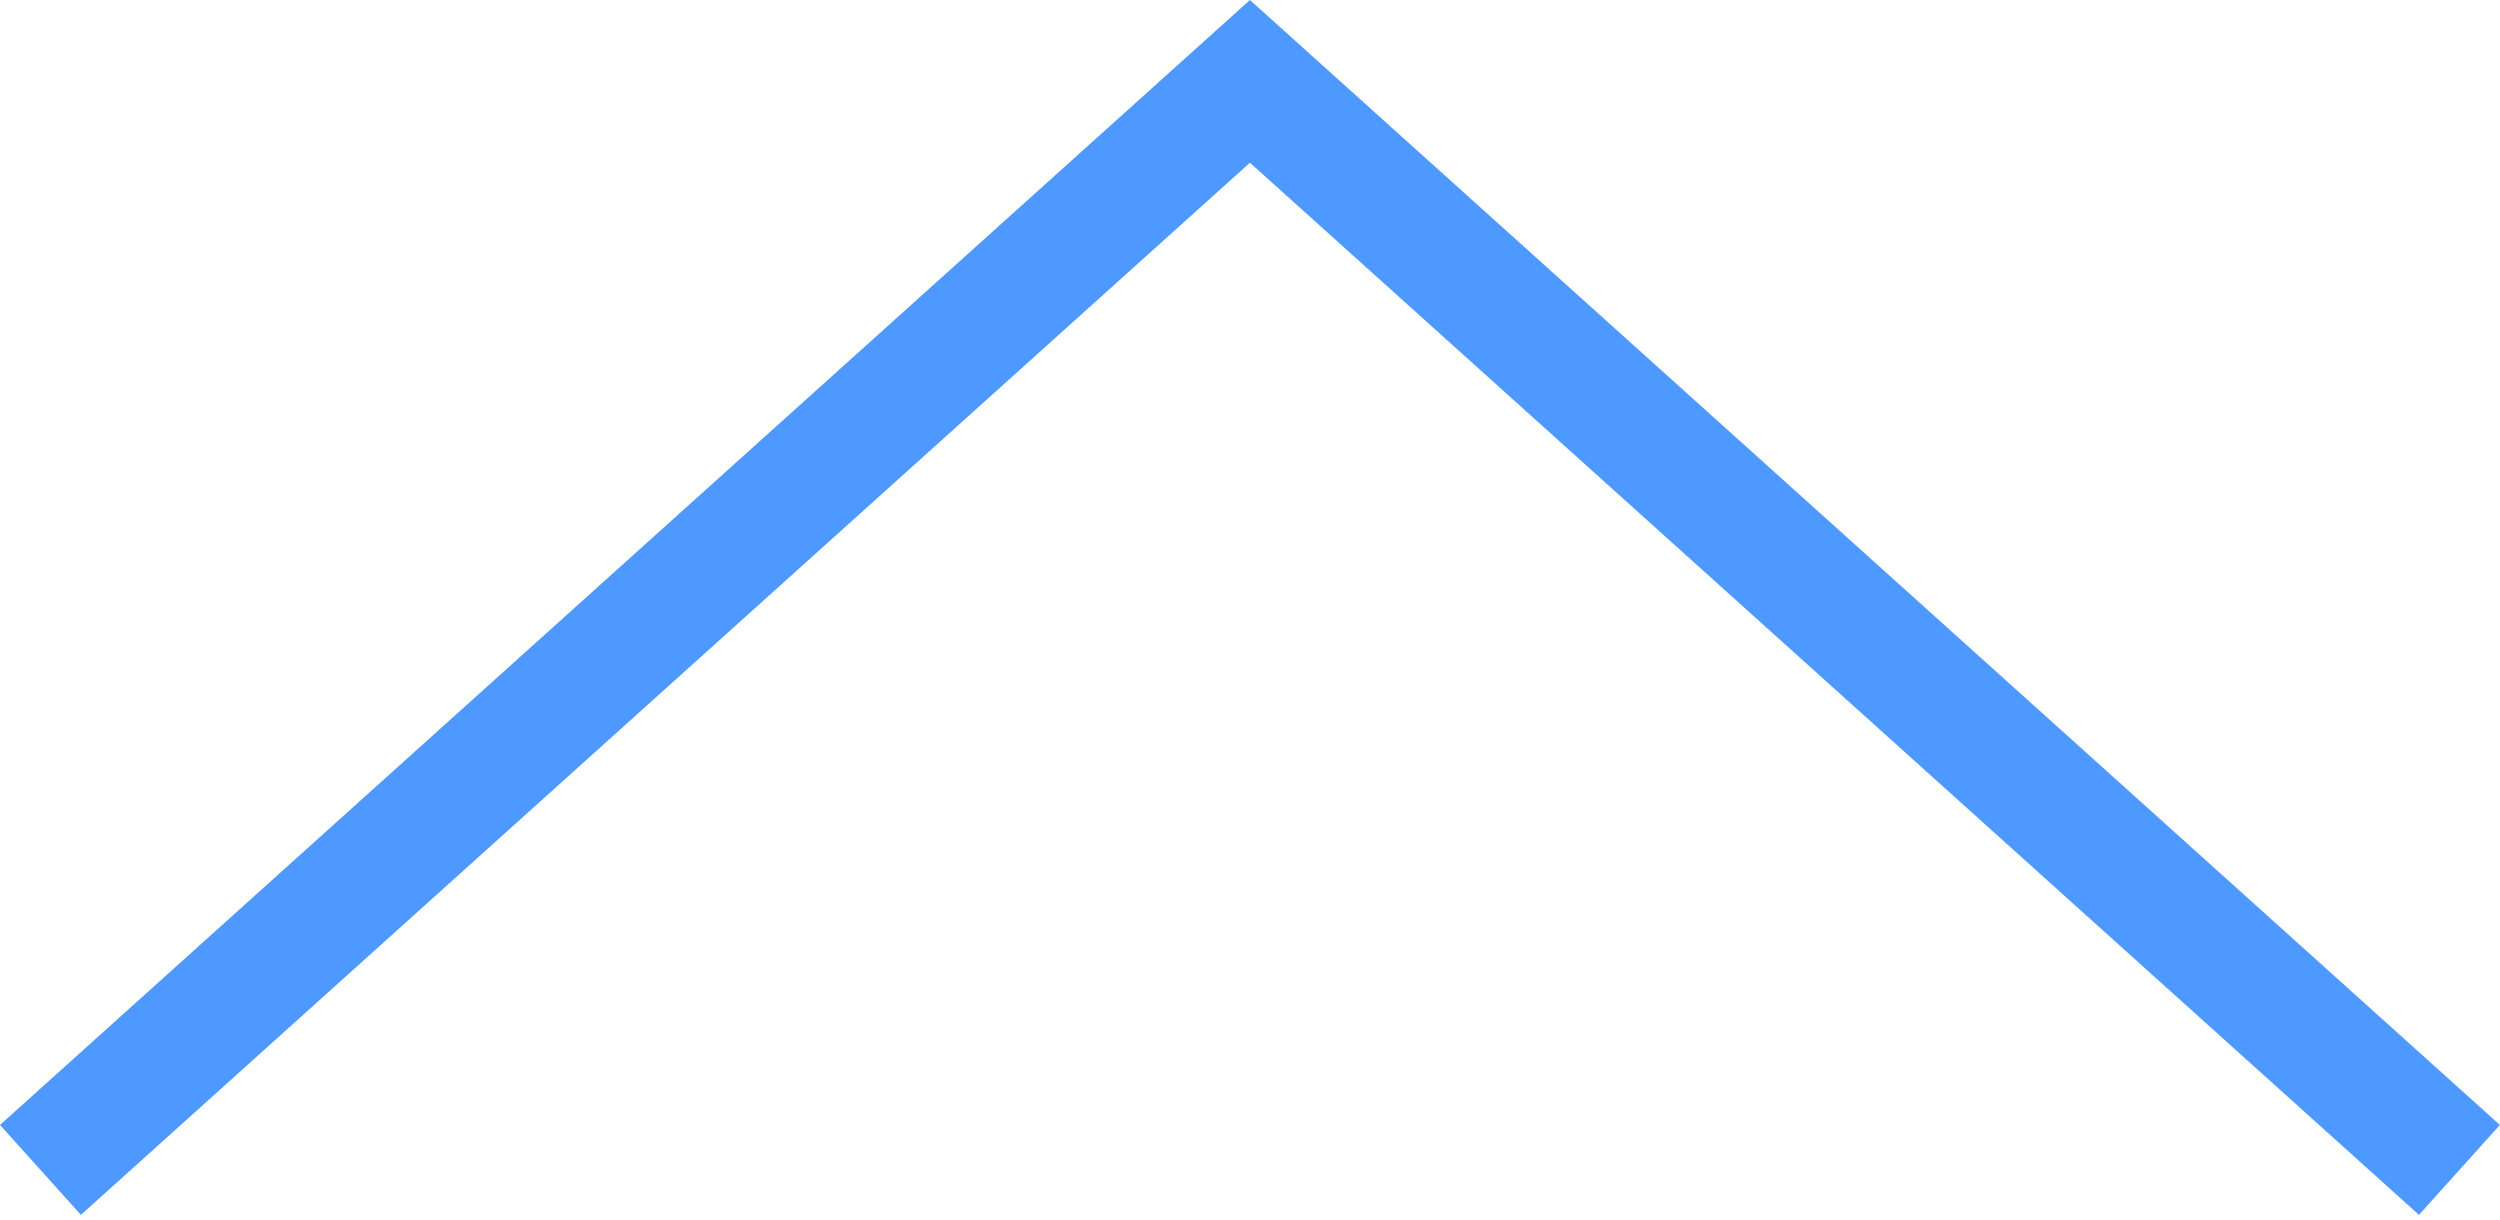 <?xml version="1.0" encoding="UTF-8"?> <svg xmlns="http://www.w3.org/2000/svg" width="166" height="81" viewBox="0 0 166 81" fill="none"> <path fill-rule="evenodd" clip-rule="evenodd" d="M0 74.697L5.372 80.667L82.996 10.805L160.62 80.667L165.992 74.697L82.996 0.001L0 74.697Z" fill="#4D99FF"></path> </svg> 